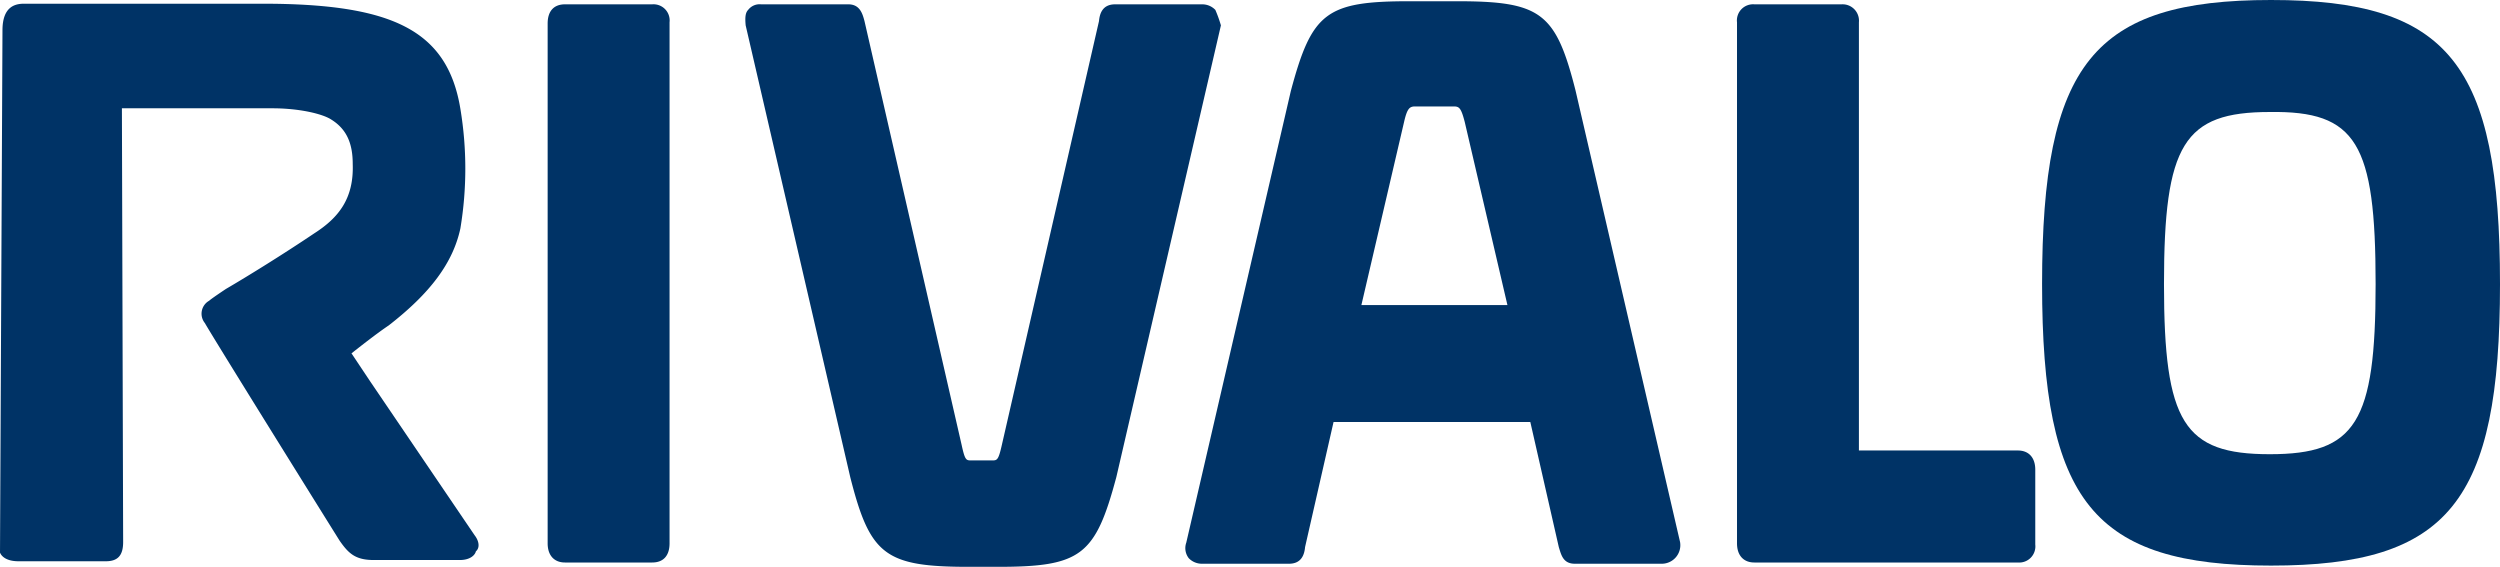 <svg xmlns="http://www.w3.org/2000/svg" viewBox="0 0 404 91.6"><defs><style>.cls-1{fill:#036;}</style></defs><title>Rivalo-Logo-Color</title><g id="Layer_2" data-name="Layer 2"><g id="Ebene_1" data-name="Ebene 1"><path class="cls-1" d="M196.4,1.6a2.93,2.93,0,0,0-2.1-.9H180.2c-2.1,0-2.5,1.6-2.6,2.7L161.9,71.9c-.5,2.2-.7,2.5-1.4,2.5h-3.7c-.7,0-.9-.2-1.4-2.5L139.7,3.4c-.3-1.1-.7-2.7-2.6-2.7H123a2.33,2.33,0,0,0-2.1.9c-.5.5-.5,1.4-.4,2.5l16.9,73c3.2,12.6,5.6,14.5,19.2,14.5h4.6c13.5,0,15.8-1.8,19.2-14.5l16.9-73A21,21,0,0,0,196.4,1.6Z"/><path class="cls-1" d="M105.4.7H91.3c-1.8,0-2.8,1.1-2.8,3.1v84c0,2,1.1,3.1,2.8,3.1h14.1c1.8,0,2.8-1.1,2.8-3.1V3.6A2.61,2.61,0,0,0,105.4.7"/><path class="cls-1" d="M326.1,72.8H300.4V3.6A2.65,2.65,0,0,0,297.6.7H283.5a2.61,2.61,0,0,0-2.8,2.9V87.8c0,2,1.1,3.1,2.8,3.1h42.6a2.61,2.61,0,0,0,2.8-2.9V75.9c0-2-1.1-3.1-2.8-3.1"/><path class="cls-1" d="M367,0c-28.7,0-37,10.3-37,45.9,0,35.2,8.3,45.5,37,45.5s37-10.3,37-45.5C404,10.3,395.7,0,367,0m16.9,45.9c0,22.4-3.2,27.5-17.1,27.5s-17.1-5.1-17.1-27.5c0-22.6,3.2-27.8,17.1-27.8,14-.2,17.1,5,17.1,27.8"/><path class="cls-1" d="M271.5,87.6l-16.9-73C251.4,2,249,.2,235.4.2h-7.6C214.3.2,212,2,208.6,14.7l-16.9,73a2.65,2.65,0,0,0,.4,2.5,2.93,2.93,0,0,0,2.1.9h14.1c2.1,0,2.5-1.6,2.6-2.7l4.6-20.2h31.8l4.6,20.2c.4,1.3.7,2.7,2.6,2.7h14.1a3,3,0,0,0,2.9-3.5ZM234.4,49.3H220l6.9-29.6c.5-2.2.9-2.5,1.8-2.5h6.2c.9,0,1.2.2,1.8,2.5l6.9,29.6Z"/><path class="cls-1" d="M76.7,86.5,59.8,61.6l-3-4.5c1.4-1.1,4.2-3.3,6-4.5,6.7-5.2,10.4-10.1,11.6-15.7a59,59,0,0,0,0-19.3C72.3,4.8,63.3.6,42.4.6H3.9C2.5.6.4,1,.4,4.9L0,89.3c.2.5.9,1.4,3,1.4H17.1c1.9,0,2.8-.9,2.8-3.1l-.2-70.1H44c4.4,0,8.1.9,9.5,1.8,2.6,1.6,3.5,4,3.5,7.2.2,5.6-2.3,8.7-6.2,11.2-4.9,3.3-10.7,6.9-14.3,9-1.5,1-2.5,1.7-2.7,1.9a2.4,2.4,0,0,0-.7,3.6C35,55.5,54.7,87.1,54.9,87.4c1.4,2,2.5,3.1,5.5,3.1H74.3c1.8,0,2.5-.9,2.6-1.4.7-.6.5-1.7-.2-2.6"/></g></g></svg>